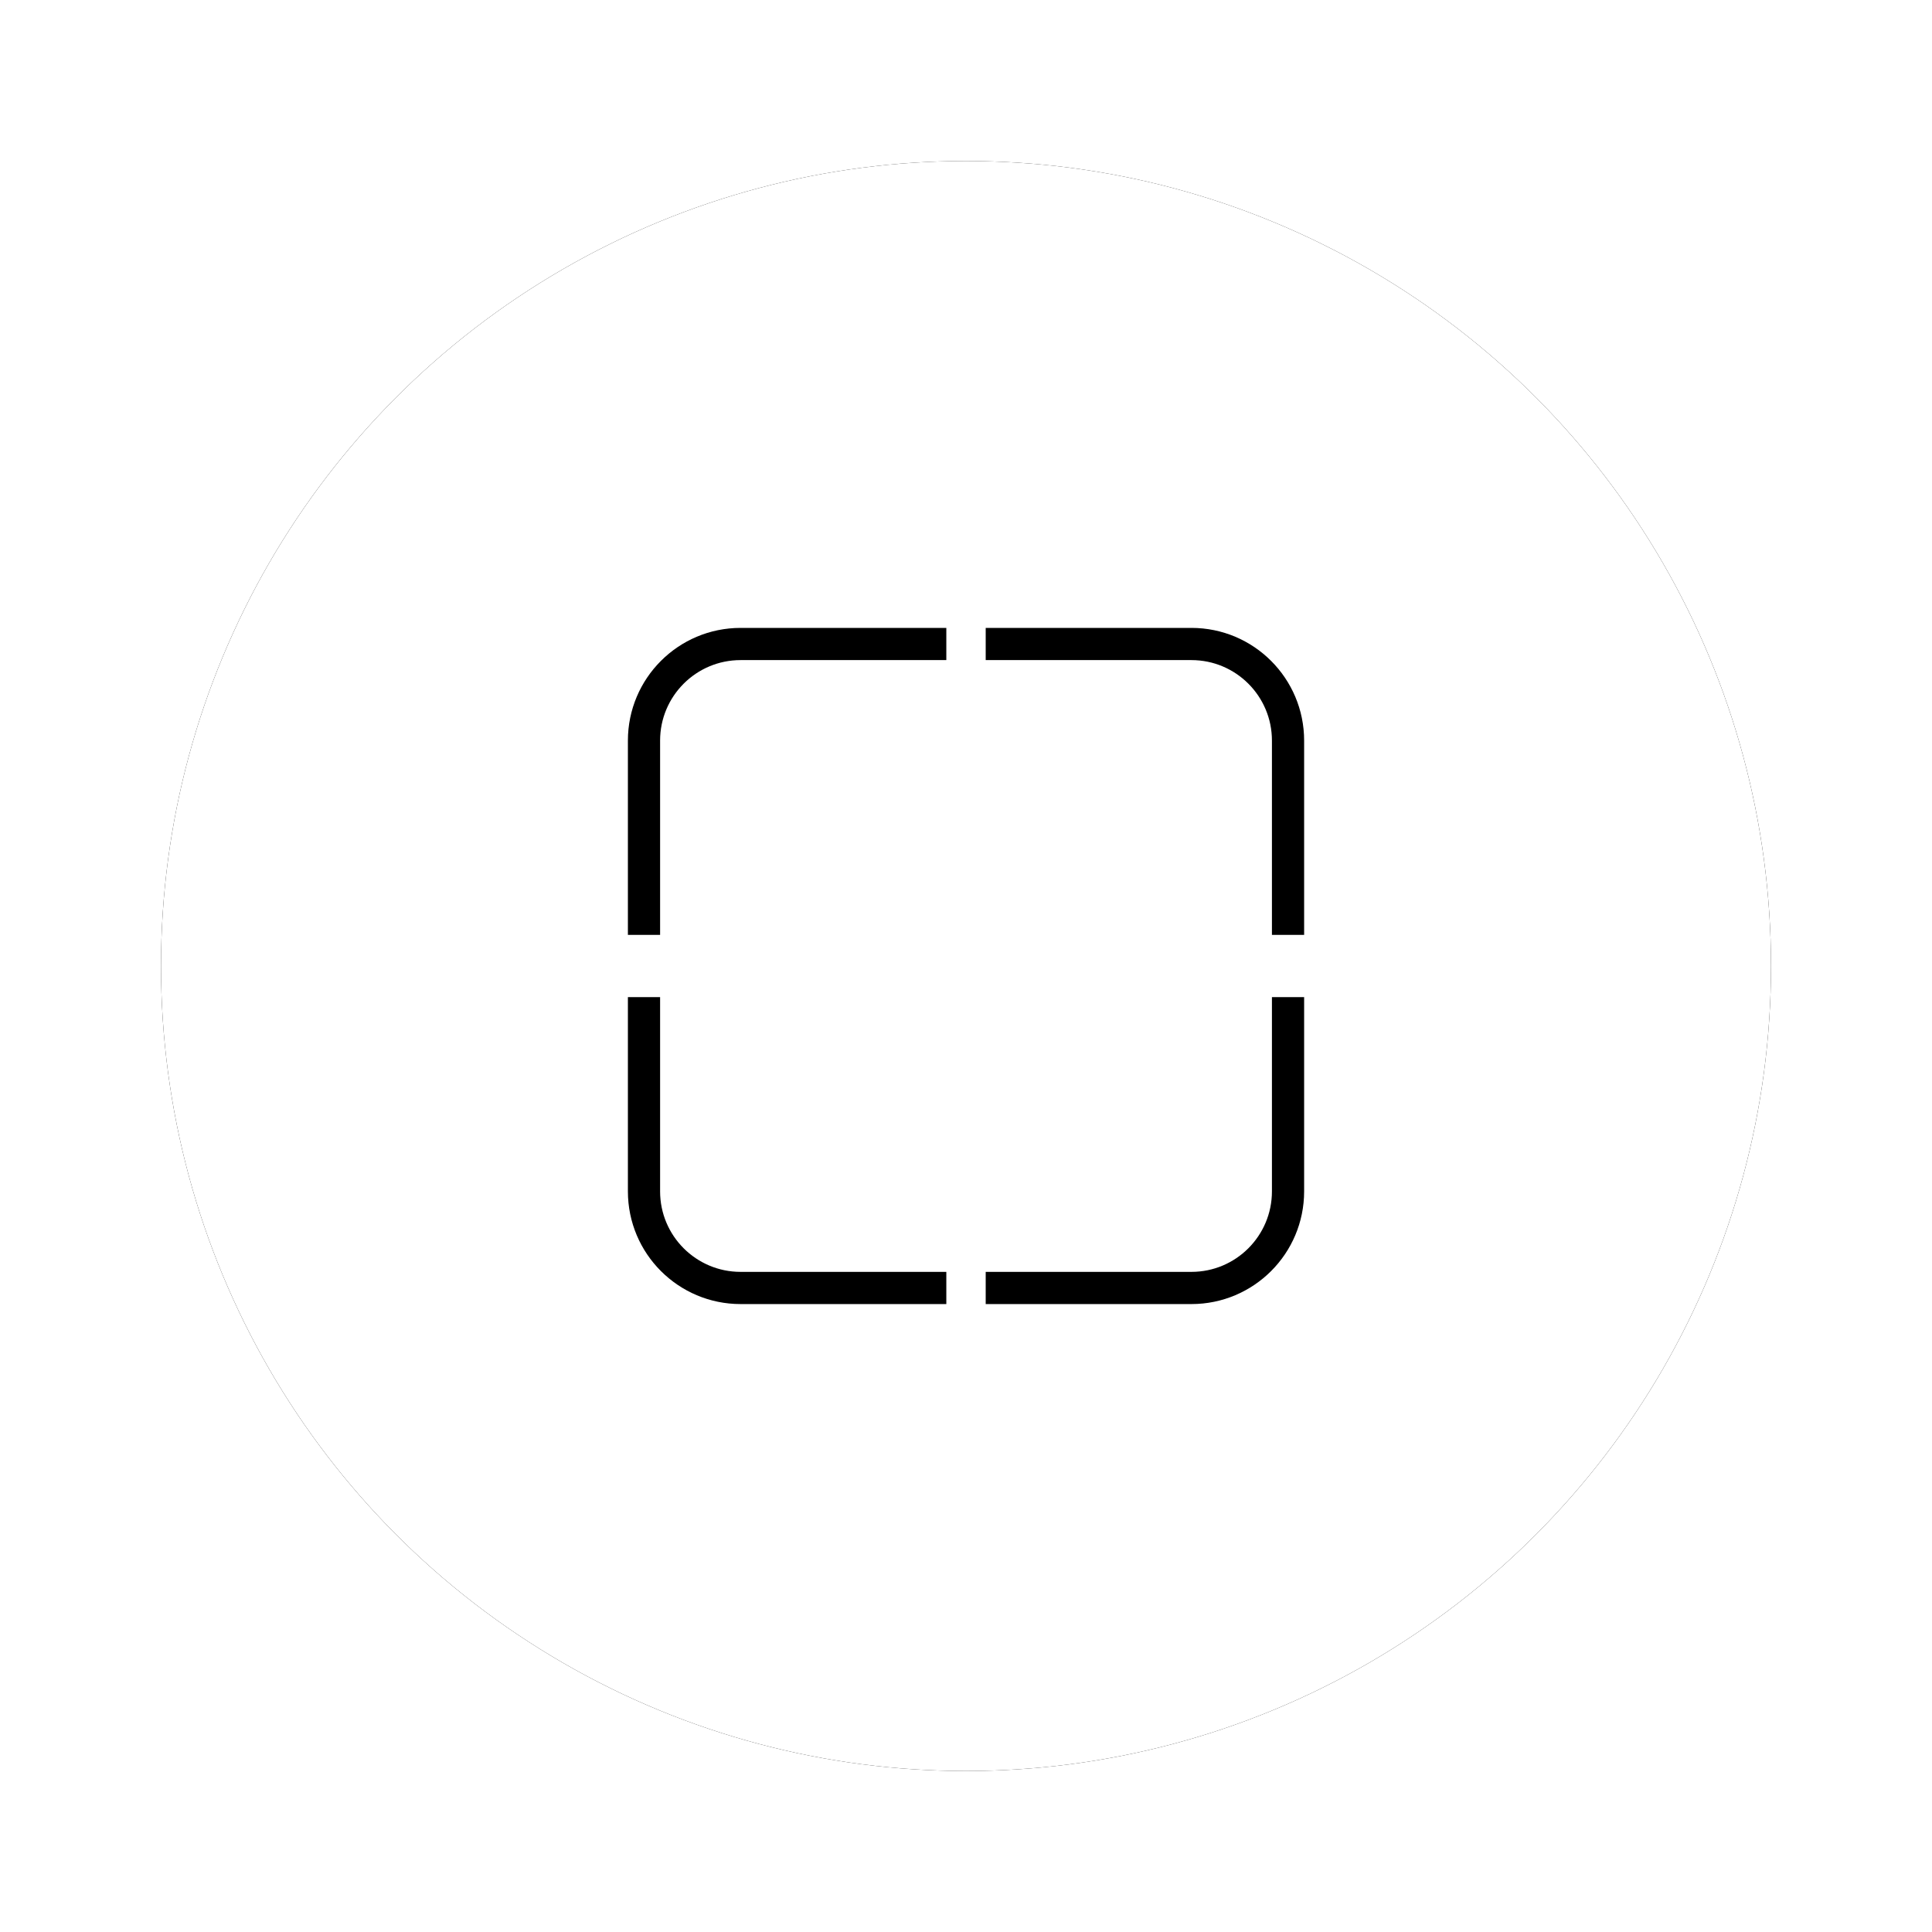 <?xml version="1.0" encoding="UTF-8"?>
<svg width="60px" height="60px" viewBox="0 0 60 60" version="1.1" xmlns="http://www.w3.org/2000/svg" xmlns:xlink="http://www.w3.org/1999/xlink">
    <title>size</title>
    <defs>
        <circle id="path-1" cx="25" cy="25" r="25"></circle>
        <filter x="-15.0%" y="-15.0%" width="130.0%" height="130.0%" filterUnits="objectBoundingBox" id="filter-2">
            <feOffset dx="0" dy="0" in="SourceAlpha" result="shadowOffsetOuter1"></feOffset>
            <feGaussianBlur stdDeviation="2.5" in="shadowOffsetOuter1" result="shadowBlurOuter1"></feGaussianBlur>
            <feColorMatrix values="0 0 0 0 0   0 0 0 0 0   0 0 0 0 0  0 0 0 0.197 0" type="matrix" in="shadowBlurOuter1"></feColorMatrix>
        </filter>
    </defs>
    <g id="size" stroke="none" stroke-width="1" fill="none" fill-rule="evenodd">
        <g id="Oval" transform="translate(5, 5)">
            <use fill="black" fill-opacity="1" filter="url(#filter-2)" xlink:href="#path-1"></use>
            <use fill="#FFFFFF" fill-rule="evenodd" xlink:href="#path-1"></use>
        </g>
        <g id="Group" transform="translate(20, 20)" stroke="#000000" stroke-linecap="square">
            <path d="M0,8.533 L0,3 C6.85272294e-16,1.343 1.343,1.19253761e-15 3,0 L8.889,0 L8.889,0" id="Line"></path>
            <path d="M11.111,8.533 L11.111,3 C11.111,1.343 12.454,1.19253761e-15 14.111,0 L20,0 L20,0" id="Line" transform="translate(15.556, 4.267) scale(-1, 1) translate(-15.556, -4.267) "></path>
            <path d="M0,20 L0,14.467 C2.41183085e-16,12.81 1.343,11.467 3,11.467 L8.889,11.467 L8.889,11.467" id="Line" transform="translate(4.444, 15.733) scale(1, -1) translate(-4.444, -15.733) "></path>
            <path d="M11.111,20 L11.111,14.467 C11.111,12.81 12.454,11.467 14.111,11.467 L20,11.467 L20,11.467" id="Line" transform="translate(15.556, 15.733) scale(-1, -1) translate(-15.556, -15.733) "></path>
        </g>
    </g>
</svg>